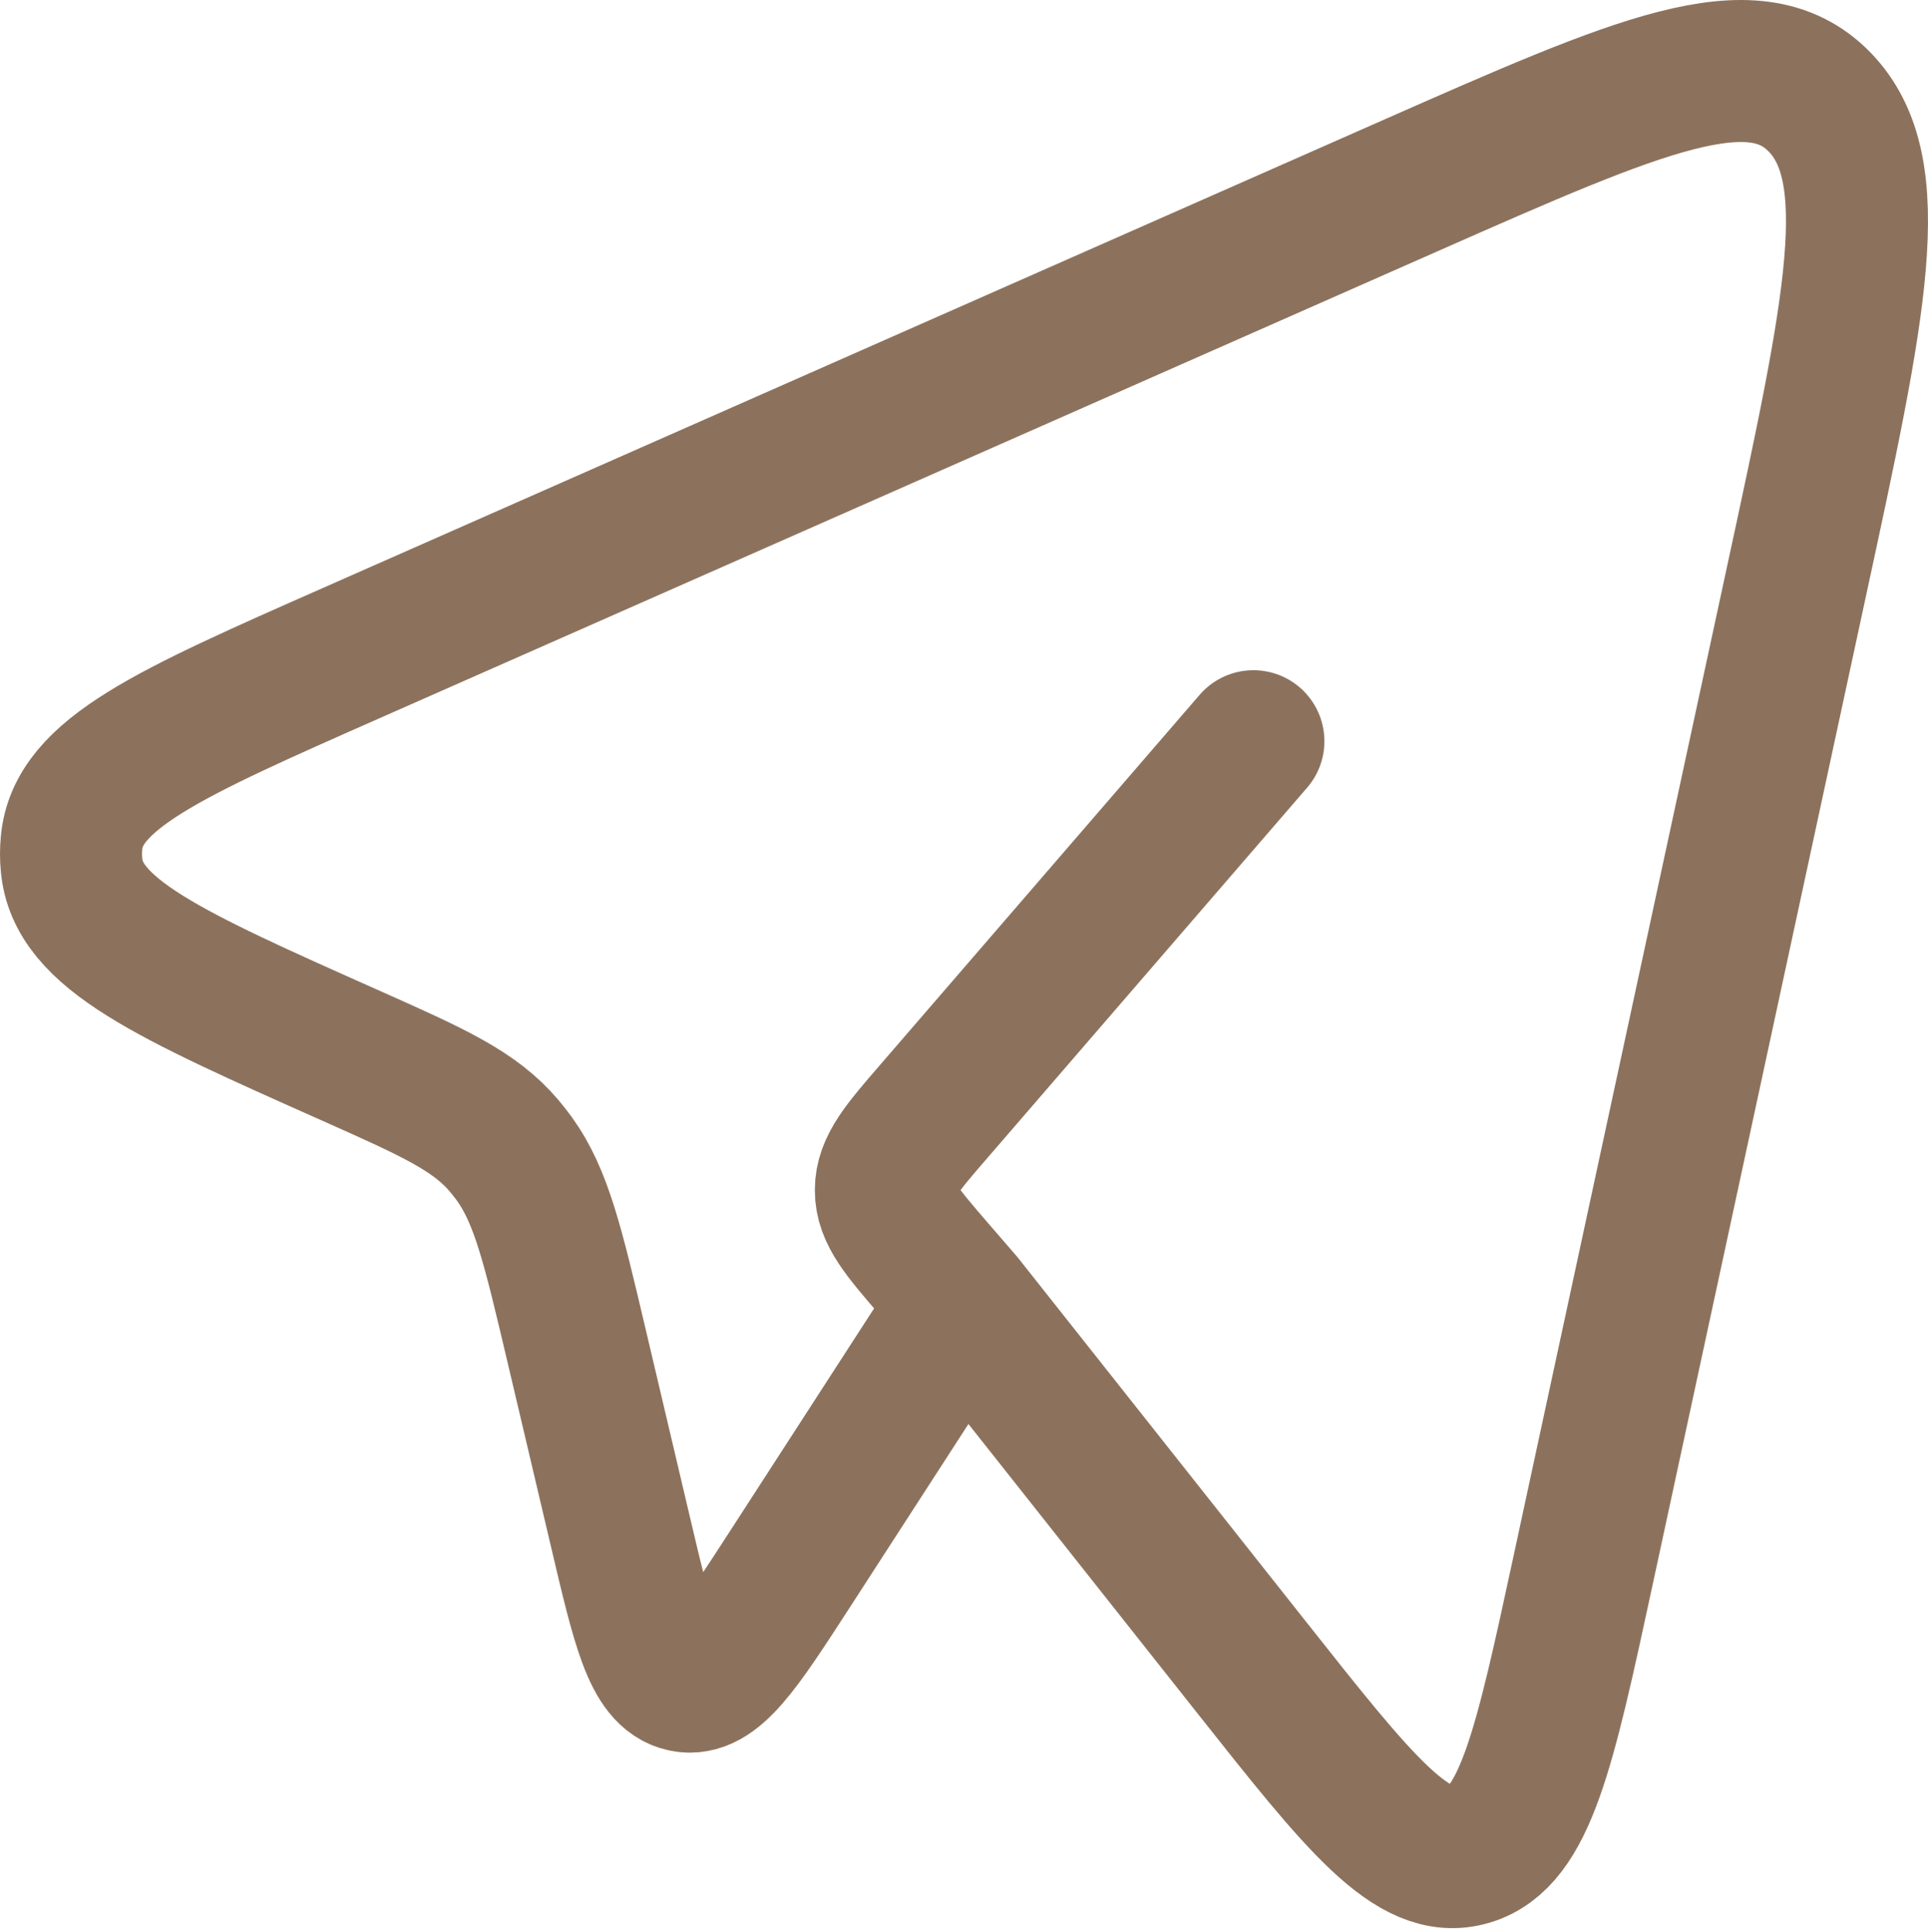 <?xml version="1.0" encoding="UTF-8"?> <svg xmlns="http://www.w3.org/2000/svg" width="543" height="544" viewBox="0 0 543 544" fill="none"><path d="M271.117 366.742L352.654 469.744C382.834 507.889 397.949 526.975 413.769 522.308C429.563 517.669 434.996 492.575 445.835 442.359L505.944 163.81C522.669 86.46 531.019 47.813 512.458 28.727C493.897 9.641 461.73 23.836 397.396 52.2L98.965 183.902C47.508 206.62 21.779 217.966 20.144 237.471C19.952 239.459 19.952 241.463 20.144 243.451C21.729 262.984 47.407 274.413 98.814 297.3C122.078 307.667 133.722 312.865 142.072 322.785C143.011 323.903 143.916 325.058 144.788 326.25C152.484 336.869 155.754 350.841 162.318 378.674L174.616 430.846C180.979 457.952 184.173 471.533 192.548 473.377C200.923 475.222 208.192 463.988 222.754 441.493L271.117 366.742ZM271.117 366.742L263.145 357.52C254.04 346.957 249.488 341.703 249.488 335.164C249.488 328.625 254.015 323.344 263.145 312.809L353.006 208.744" stroke="#8C725D" stroke-width="40" stroke-linecap="round" stroke-linejoin="round"></path></svg> 